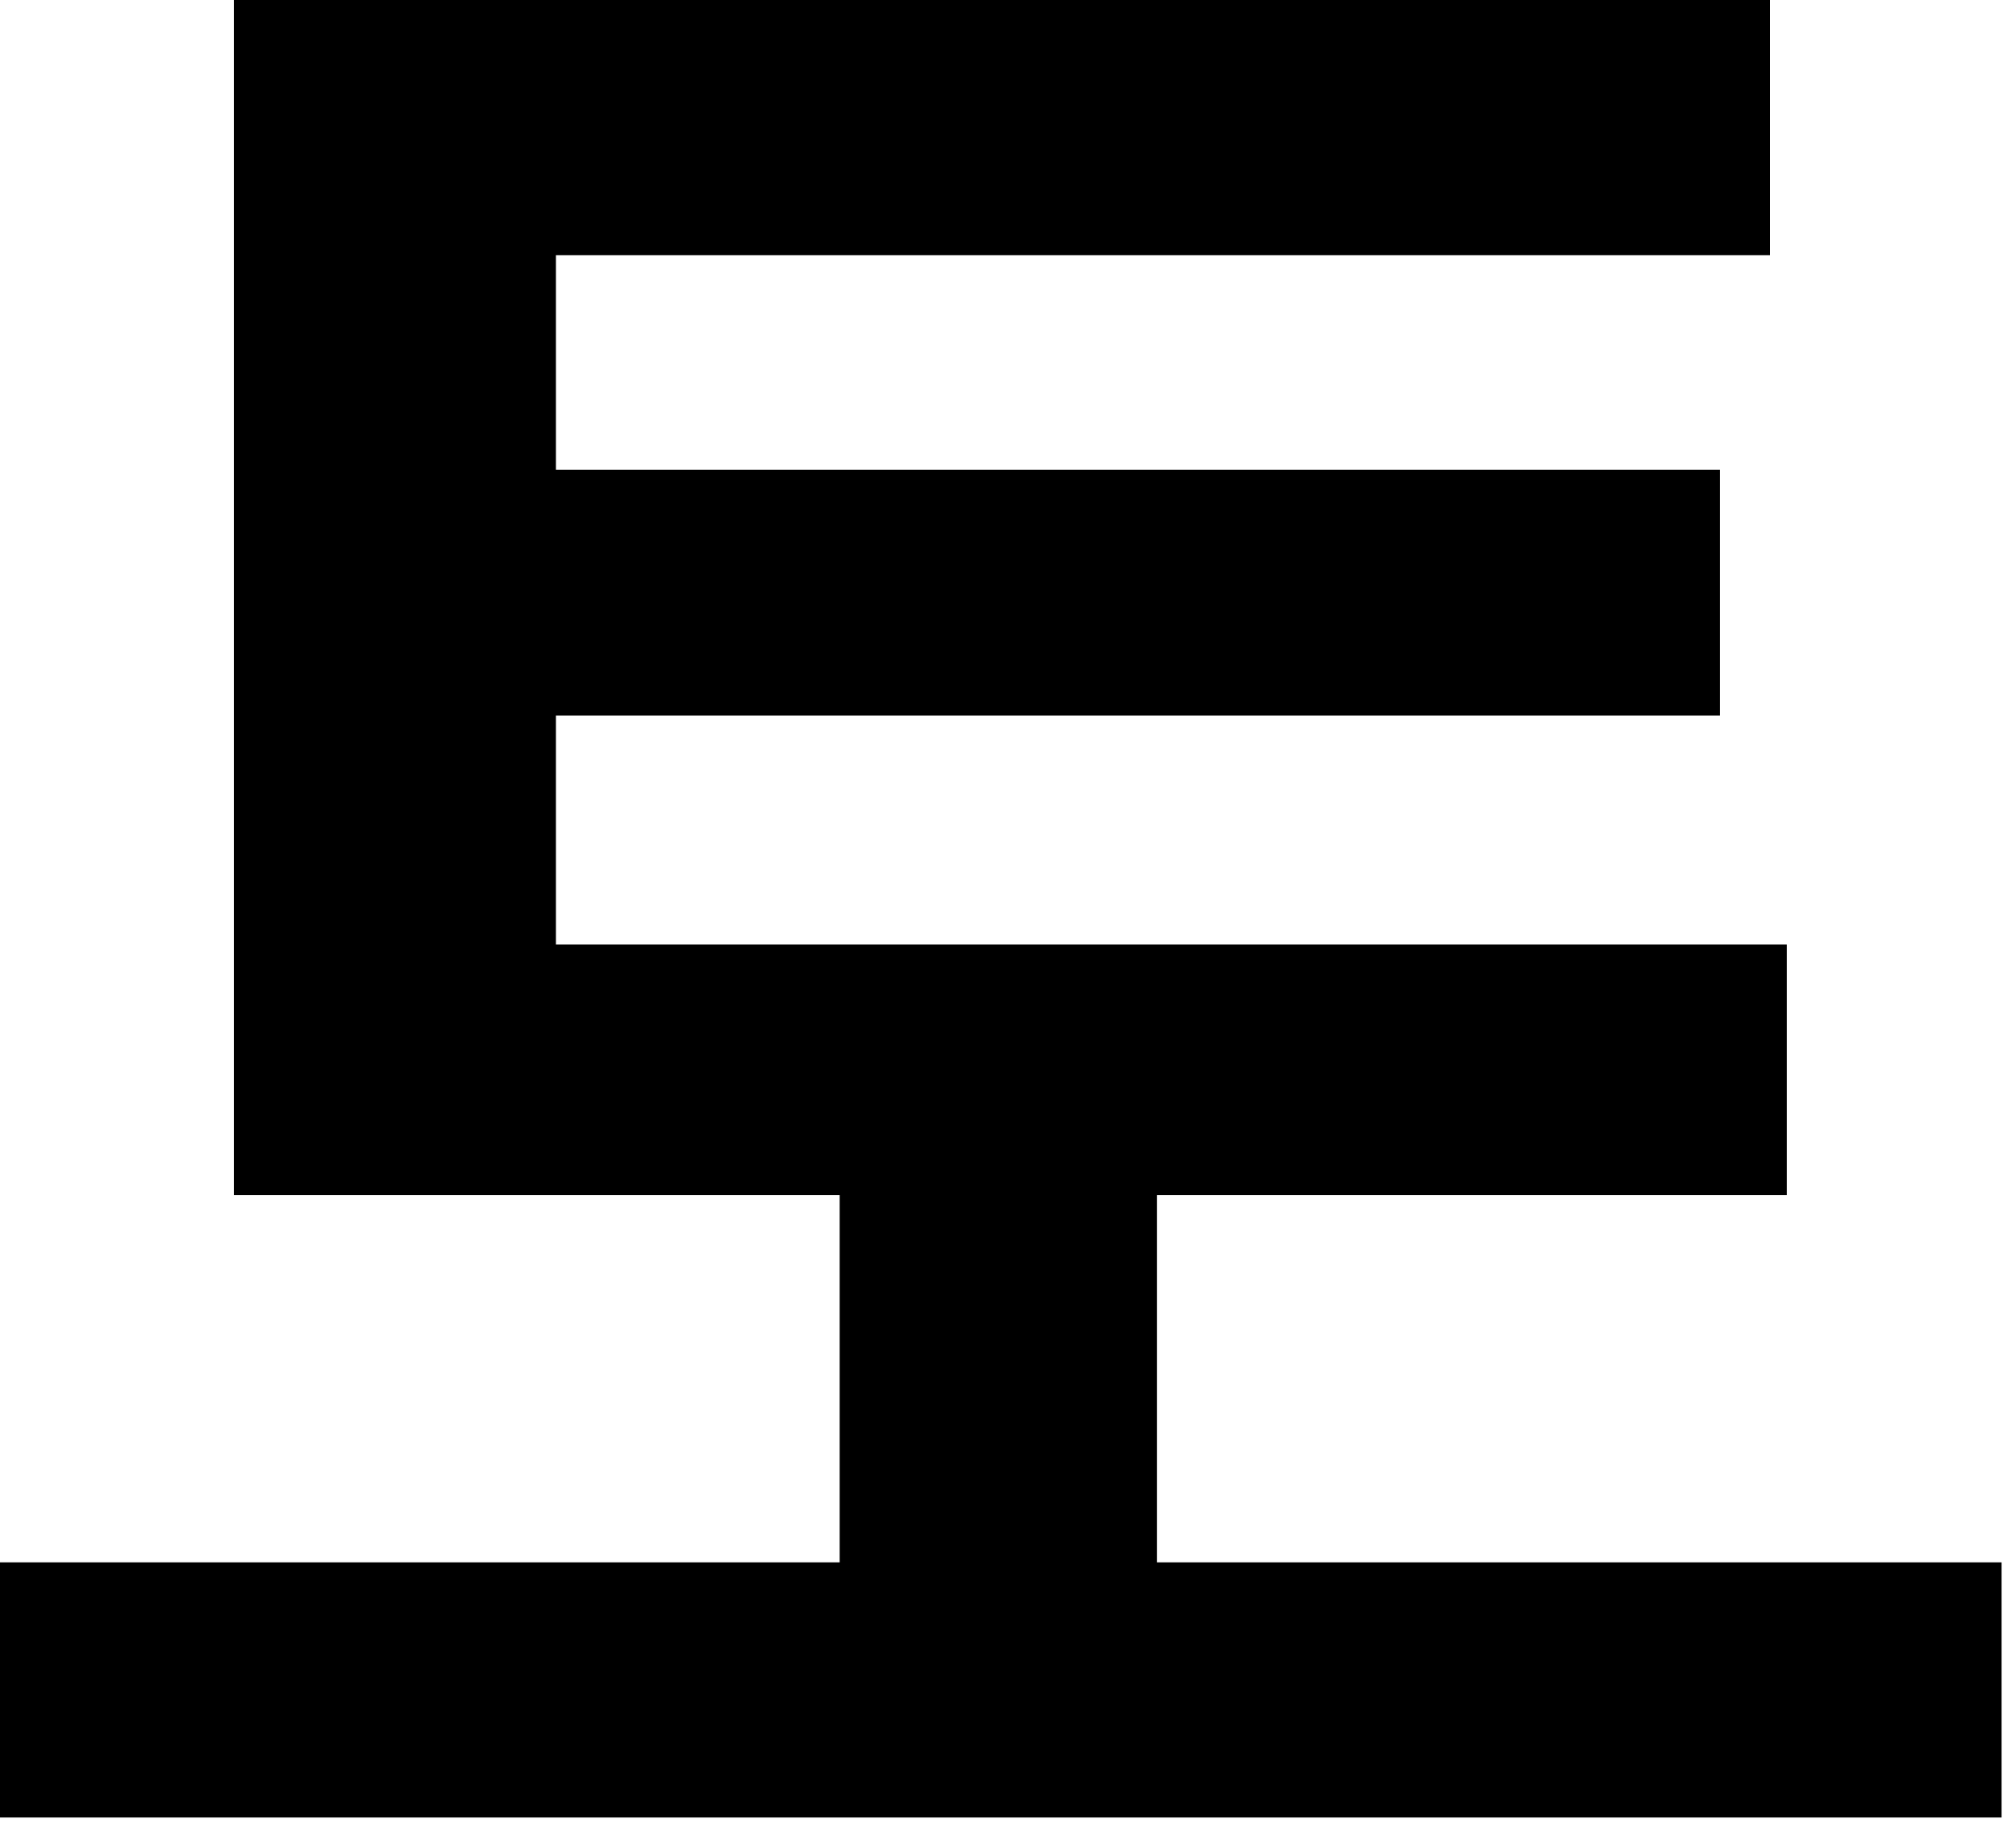 <?xml version="1.0" encoding="utf-8"?>
<svg xmlns="http://www.w3.org/2000/svg" fill="none" height="100%" overflow="visible" preserveAspectRatio="none" style="display: block;" viewBox="0 0 12 11" width="100%">
<path d="M1.392 5.623H10.636V7.114H1.392V5.623ZM0 9.301H11.914V10.82H0V9.301ZM4.998 6.376H6.887V9.968H4.998V6.376ZM1.392 0H10.536V1.519H3.309V6.177H1.392V0ZM2.726 2.797H10.238V4.26H2.726V2.797Z" fill="black" id="Vector"/>
</svg>